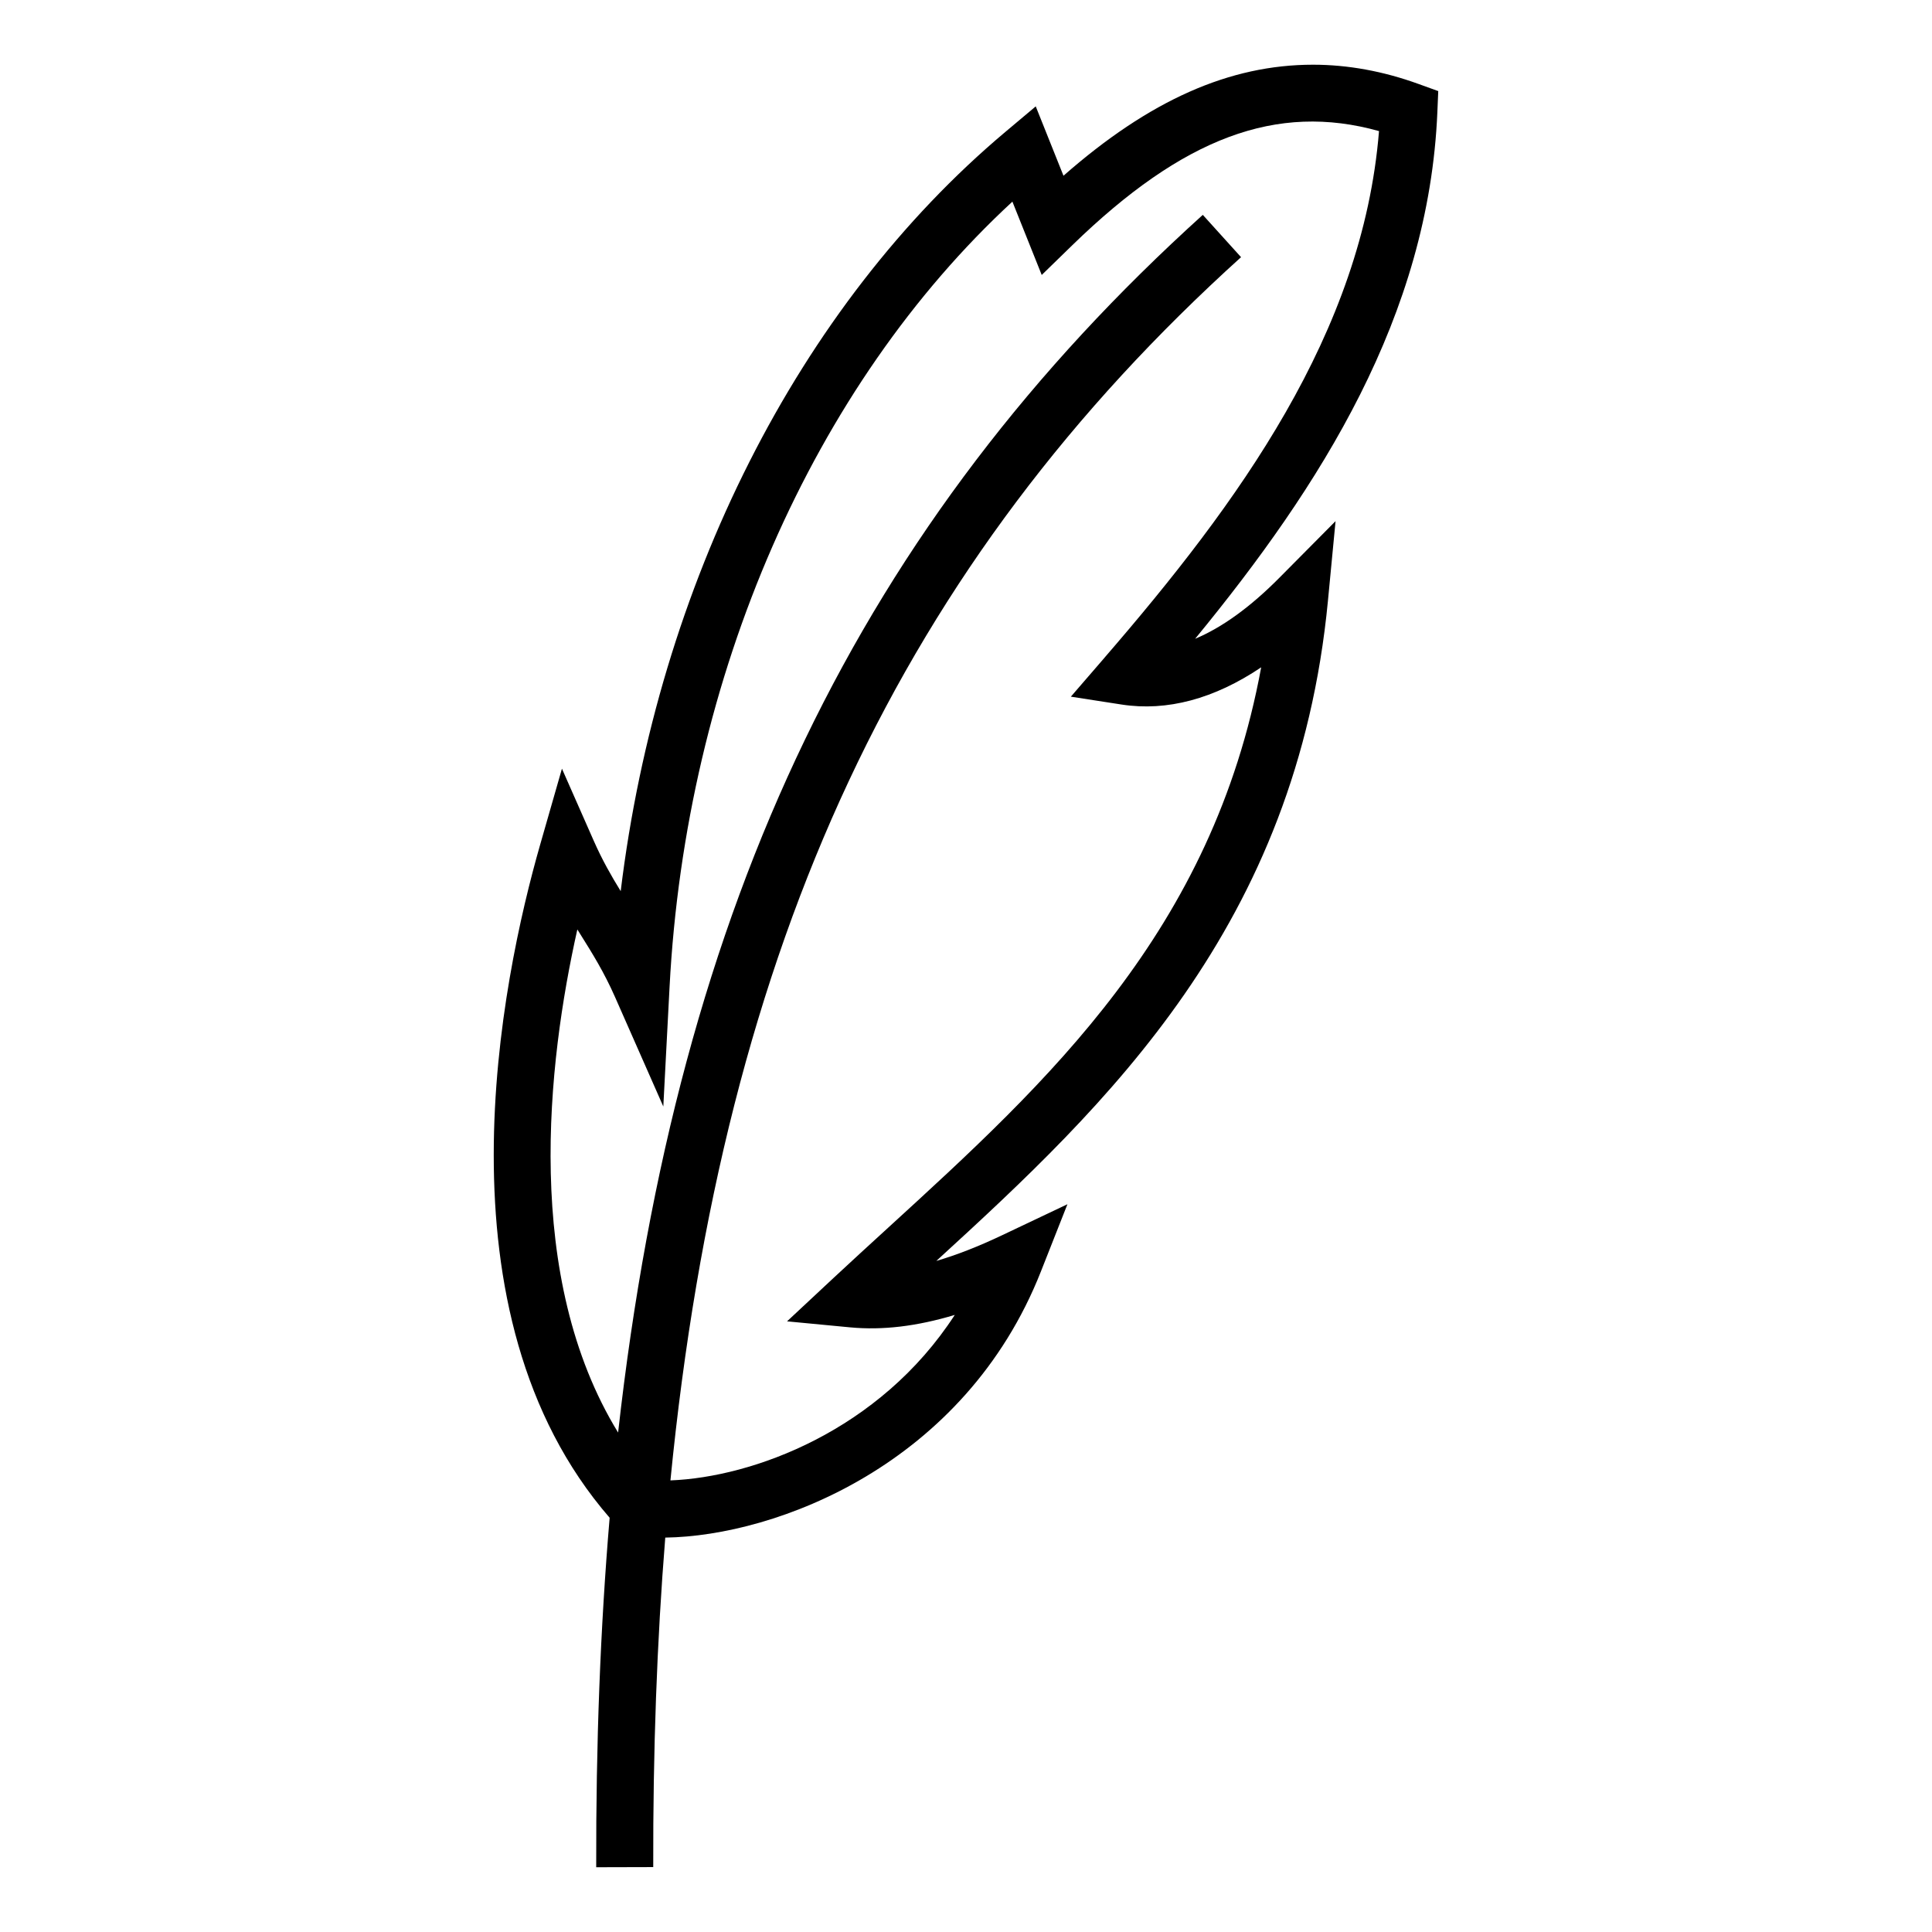 <?xml version="1.0" encoding="UTF-8"?>
<!-- Uploaded to: SVG Repo, www.svgrepo.com, Generator: SVG Repo Mixer Tools -->
<svg fill="#000000" width="800px" height="800px" version="1.1" viewBox="144 144 512 512" xmlns="http://www.w3.org/2000/svg">
 <path d="m525.15 168.14-5.211-1.883c-9.344-3.391-18.762-5.109-27.965-5.109-22.121 0-43.344 9.395-66.141 29.426l-7.352-18.383-8 6.723c-54.957 46.176-92.117 120.12-101.99 201.25-2.481-4.035-4.852-8.156-7.148-13.359l-8.422-19.098-5.754 20.066c-10.281 35.852-28.707 124.15 18.395 178.45-2.465 29.113-3.641 59.918-3.562 92.617l15.113-0.039c-0.074-30.77 0.973-59.816 3.188-87.32 29.379-0.406 79.359-19.32 99.555-70.539l7.023-17.805-17.297 8.207c-6.262 2.977-12.062 5.246-17.453 6.82 45.266-41.391 95.535-88.805 103.79-174.98l2.016-21.078-14.906 15.027c-7.691 7.758-15.16 13.16-22.312 16.156 33.301-40.535 61.934-85.617 64.199-139.62zm-88.441 150.16-8.922 10.324 13.477 2.09c11.984 1.848 24.5-1.484 36.961-9.863-12.875 69.918-56.531 109.82-98.863 148.51-4.902 4.481-9.754 8.918-14.516 13.355l-12.273 11.453 16.707 1.594c8.609 0.812 17.652-0.266 27.746-3.293-19.973 30.77-53.609 43.023-75.355 43.852 14.082-143.04 61.559-243.13 151.22-324.17l-10.137-11.211c-90.34 81.66-139.16 181.63-154.95 322.7-25.199-41.09-18.773-97.805-10.801-133.33 0.258 0.402 0.508 0.805 0.754 1.211 3.238 5.168 6.297 10.055 9.227 16.691l12.801 29.023 1.656-31.68c4.309-82.469 38.062-159.39 90.855-208.12l7.773 19.434 8.09-7.875c29.363-28.555 54.184-37.84 81.293-30.254-4.324 53.57-37.41 98.691-72.742 139.55z"/>
</svg>